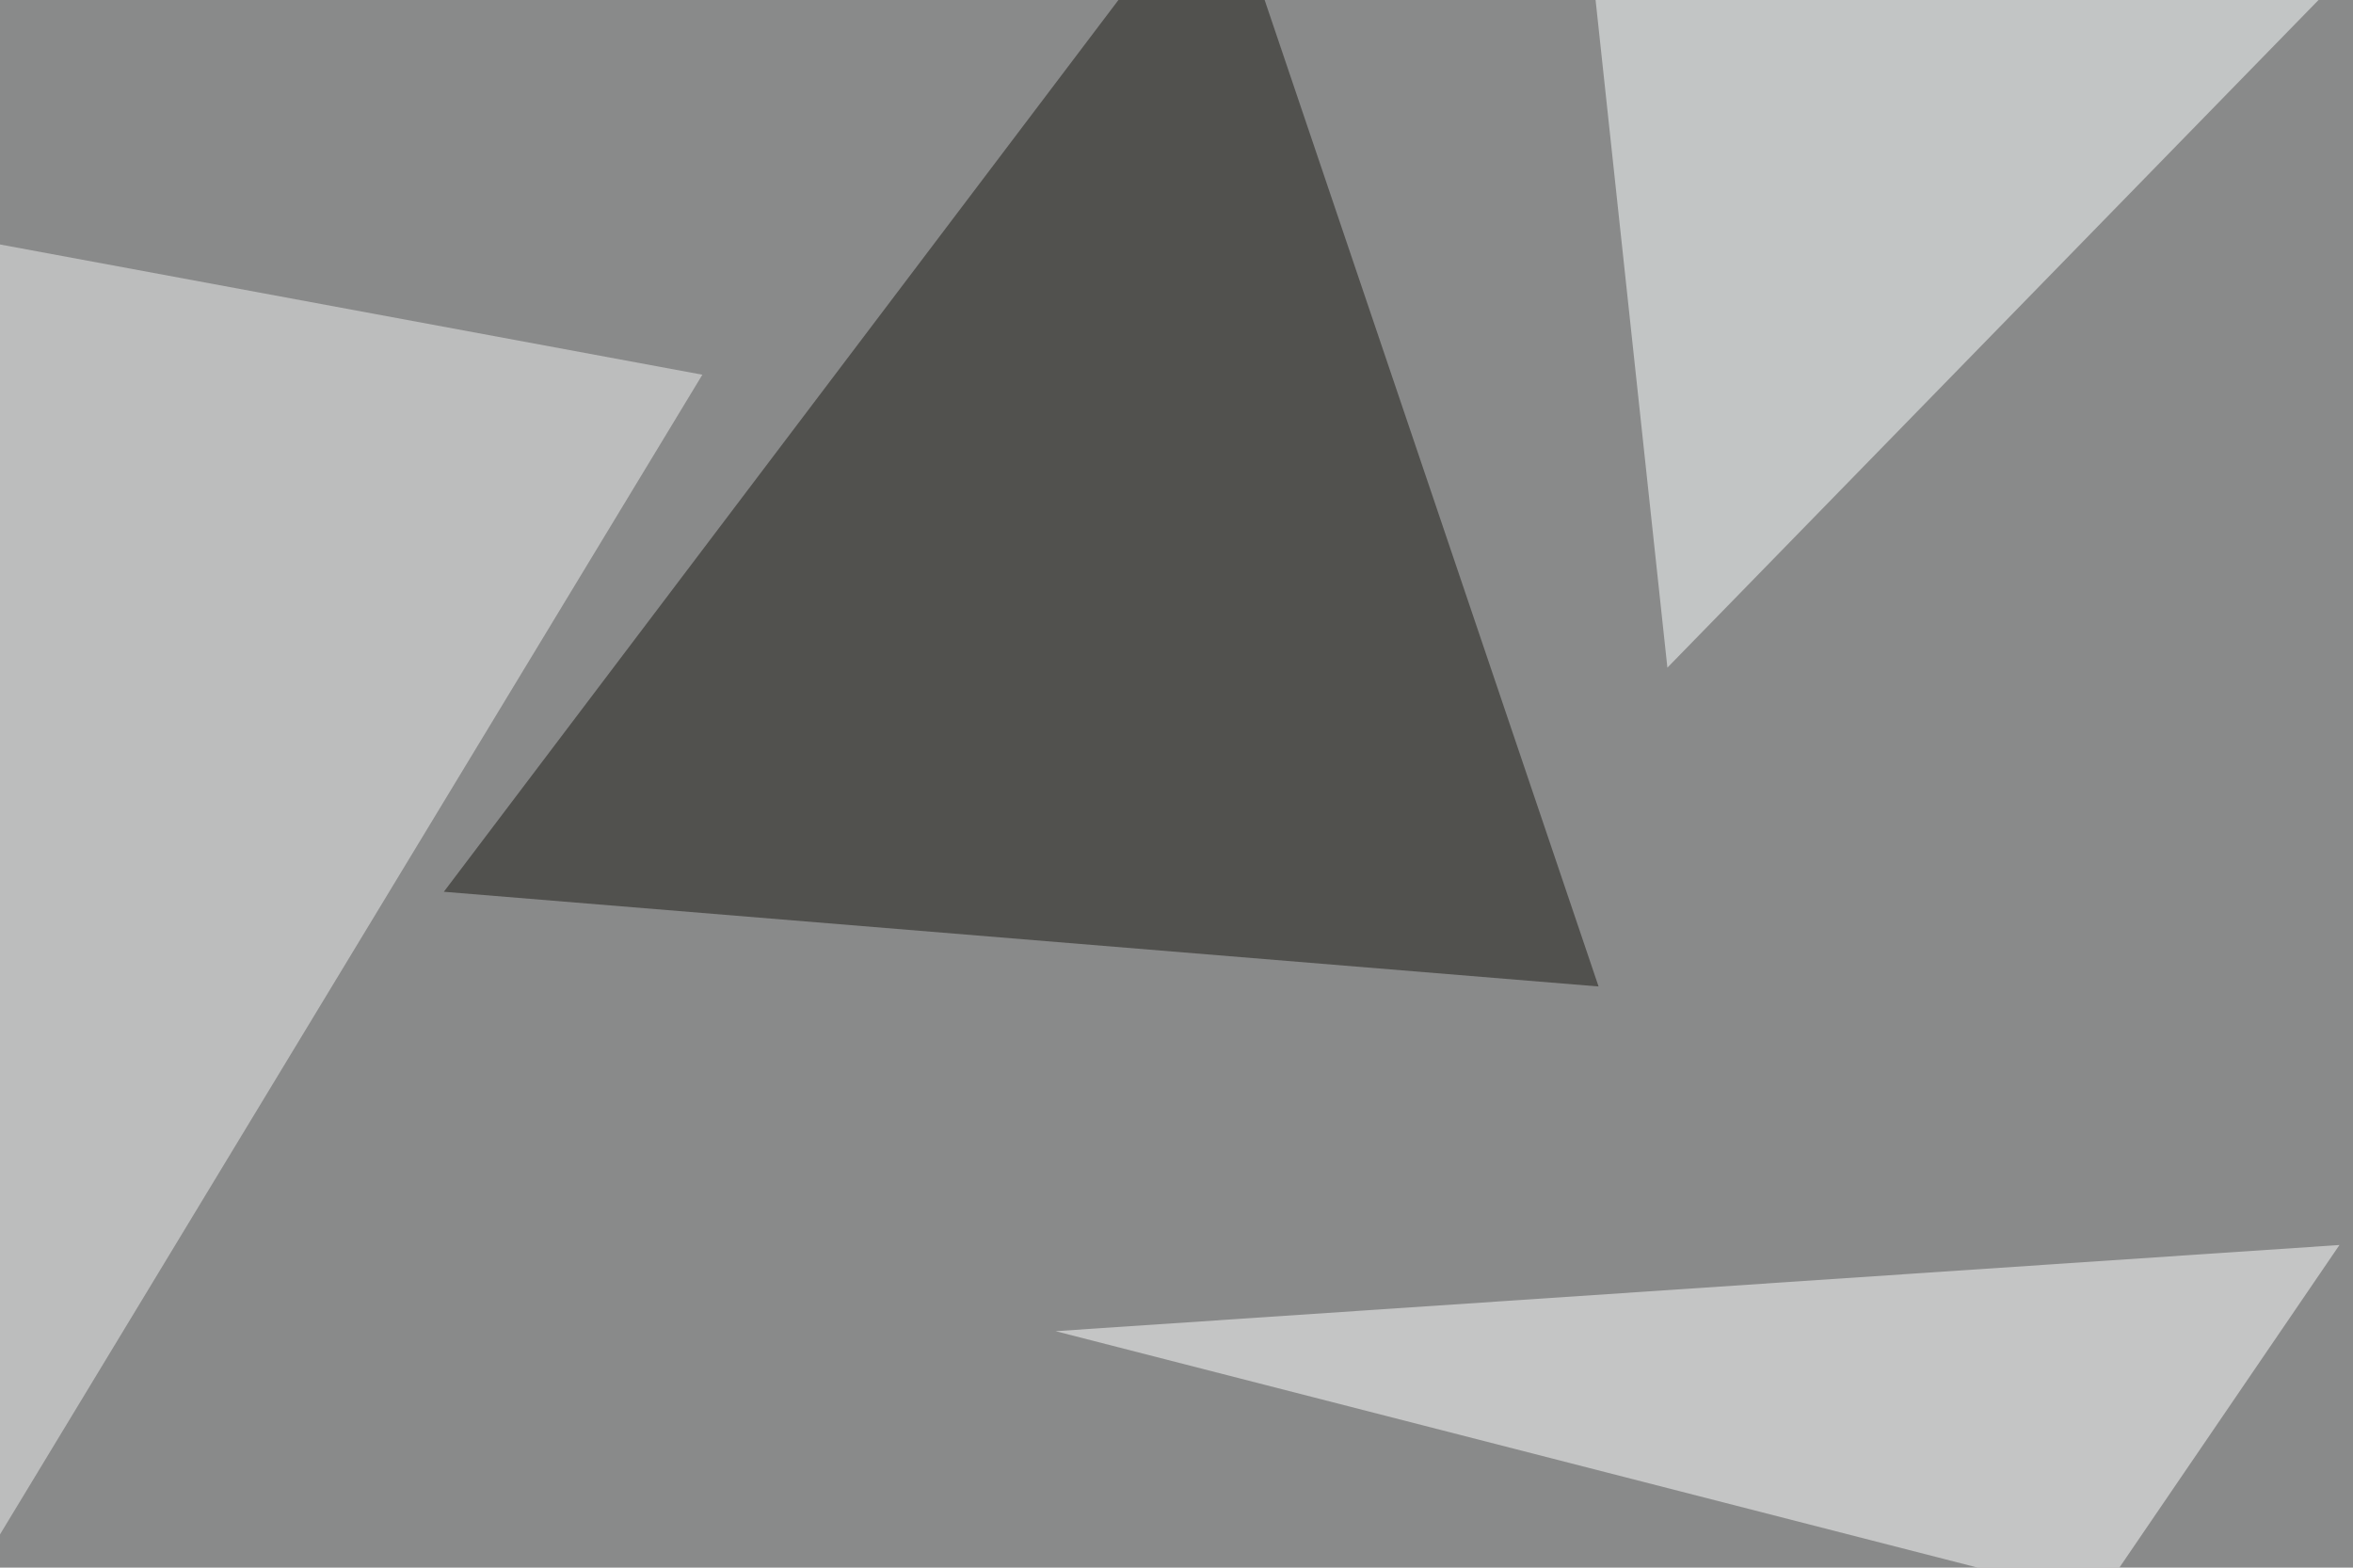 <svg xmlns="http://www.w3.org/2000/svg" width="800" height="533" ><filter id="a"><feGaussianBlur stdDeviation="55"/></filter><rect width="100%" height="100%" fill="#898a8a"/><g filter="url(#a)"><g fill-opacity=".5"><path fill="#1a1812" d="M414.6-45.4l128.9 380.8-392.6-32.2z"/><path fill="#f1f1f0" d="M-13.2 543.5L-45.4 74.7l284.2 52.7z"/><path fill="#fcffff" d="M795.4-7.3L537.6-45.4 566.9 227z"/><path fill="#fff" d="M795.4 423.3l-82 120.2-354.5-90.9z"/></g></g></svg>
